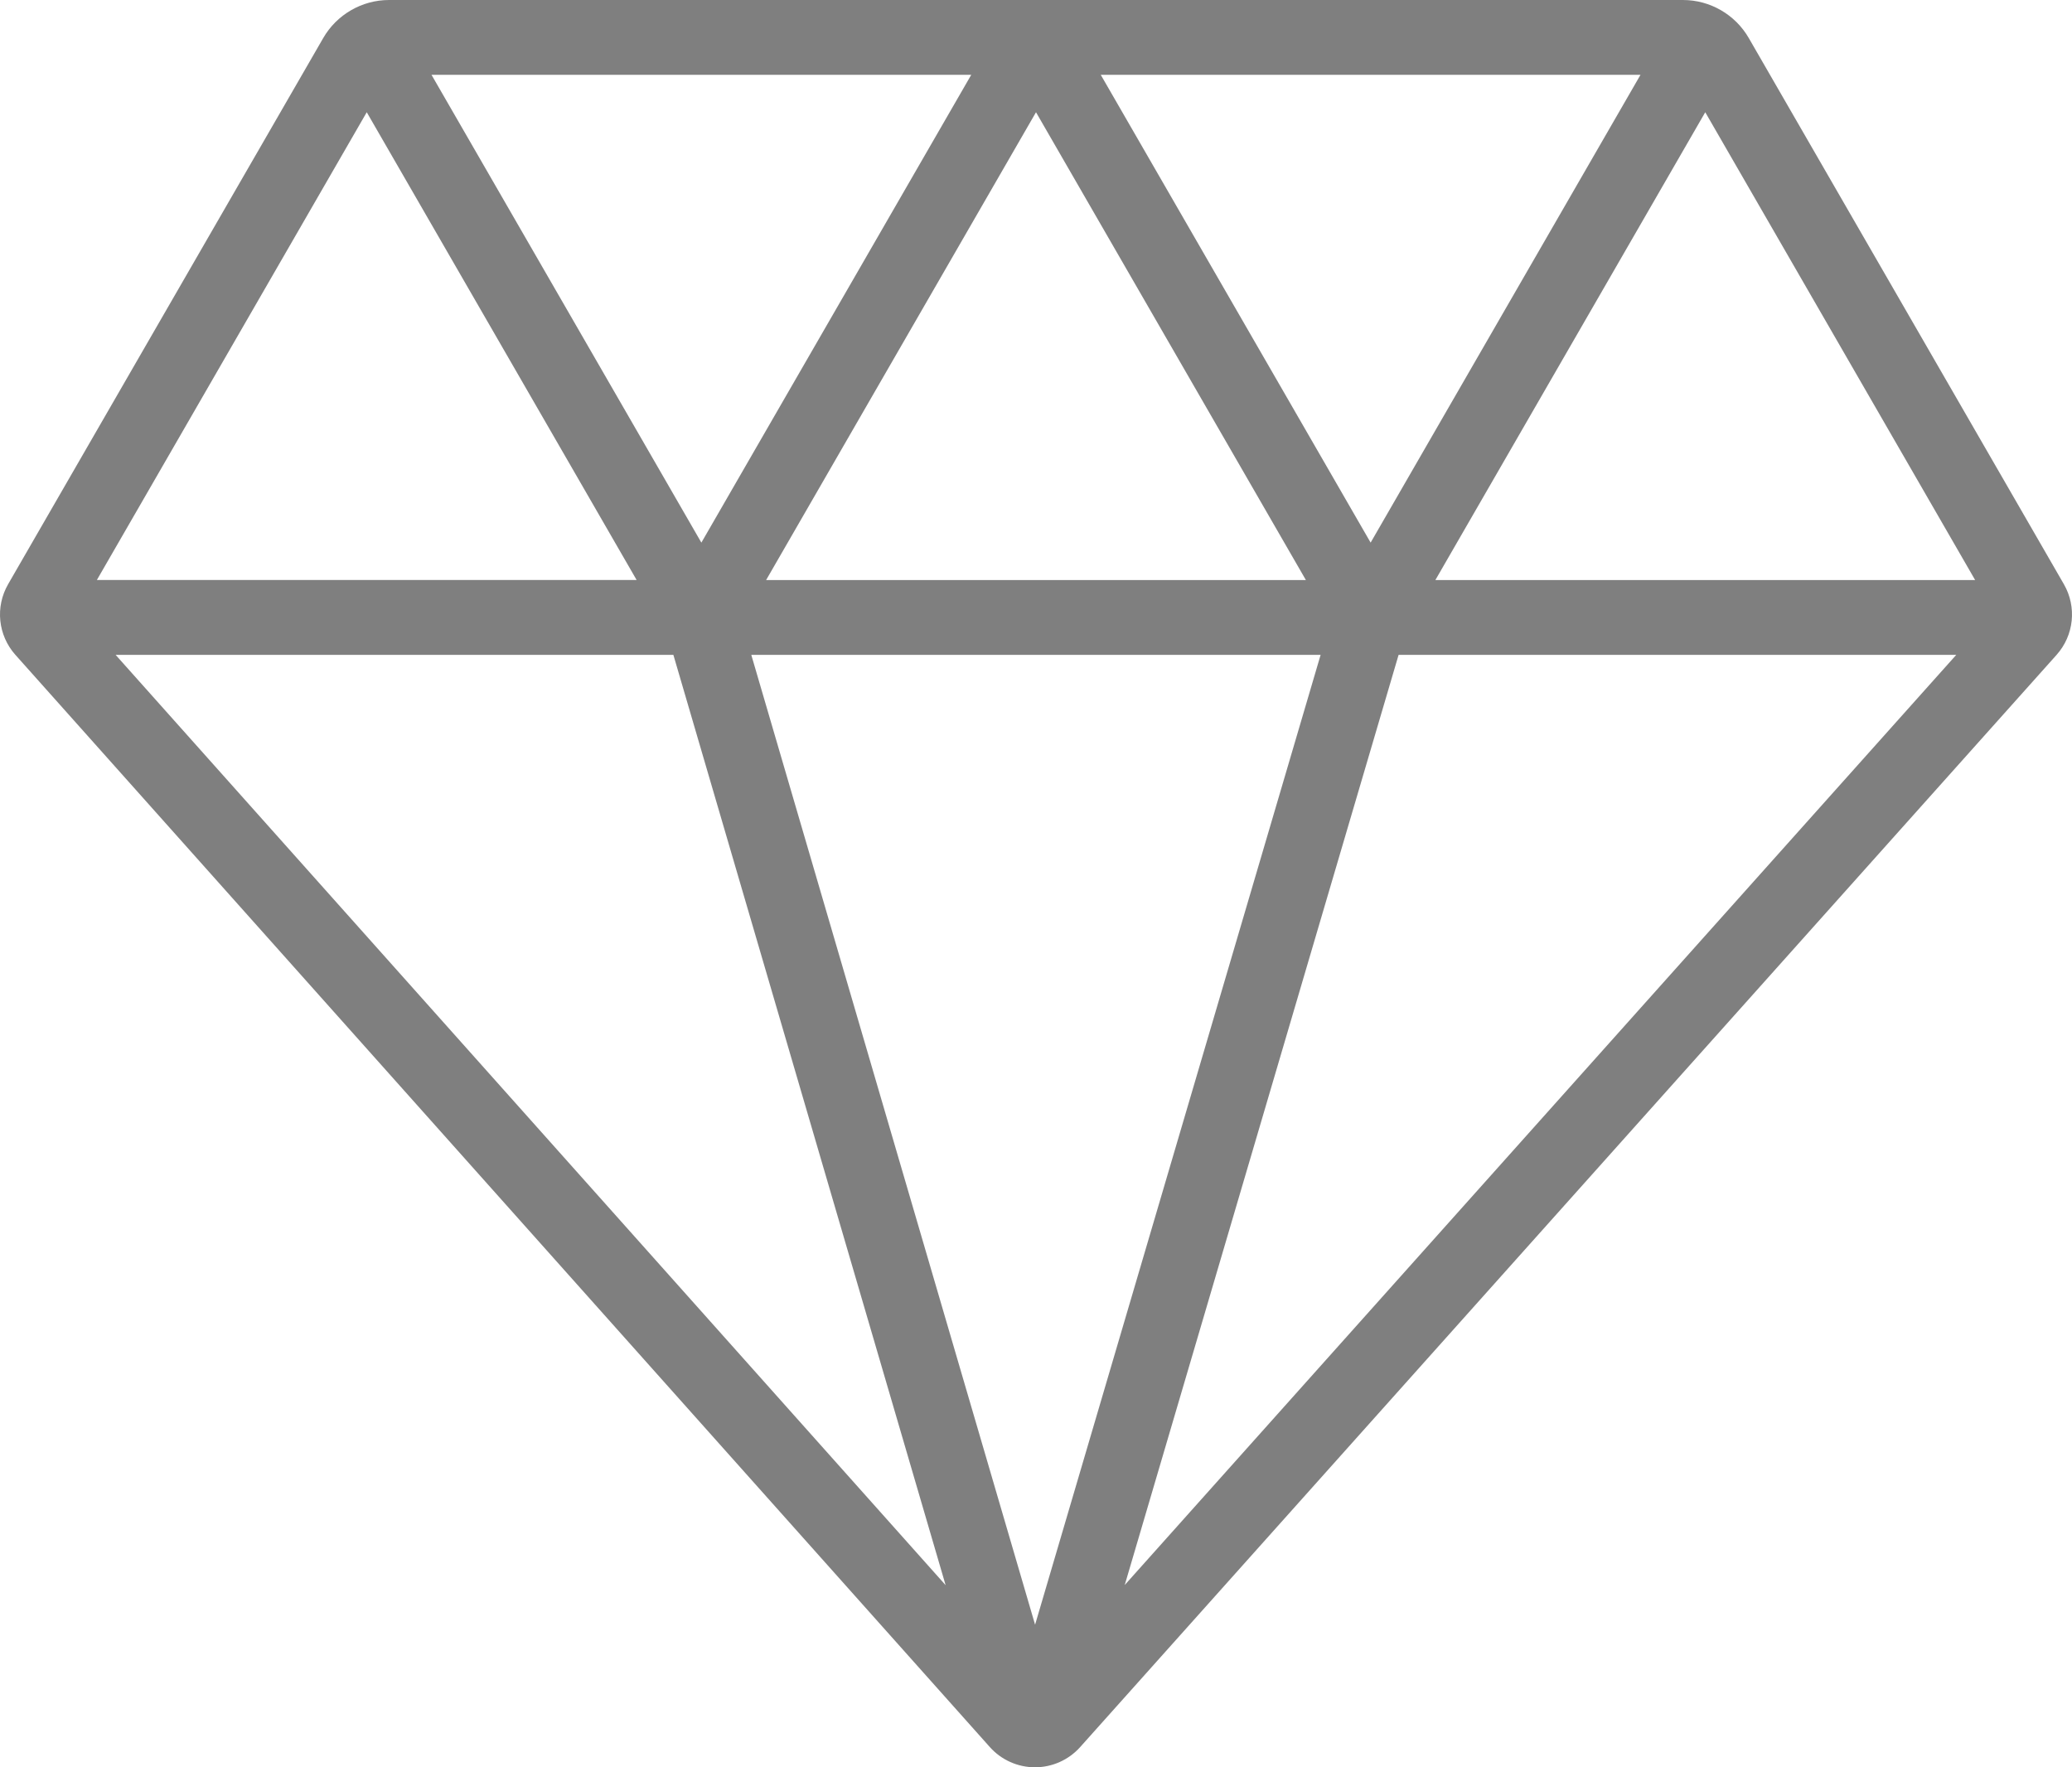 <svg width="68" height="58" viewBox="0 0 68 58" fill="none" xmlns="http://www.w3.org/2000/svg">
<path opacity="0.5" d="M57.392 1.248C56.948 0.478 56.121 0 55.232 0H12.768C11.88 0 11.052 0.478 10.608 1.248L4.799 11.316C4.46 11.904 7.44 7.839 8.027 8.178C8.613 8.517 6.585 13.131 6.924 12.544L12.036 3.683L20.893 19.035H3.179L6.924 12.544C7.263 11.957 9.188 7.059 8.601 6.72C8.014 6.381 5.138 10.729 4.799 11.316L0.267 19.172C-0.163 19.918 -0.067 20.85 0.506 21.492L32.485 57.336C32.861 57.758 33.401 58 33.967 58H33.968C34.532 58 35.072 57.758 35.449 57.337L67.493 21.493C68.067 20.851 68.163 19.918 67.733 19.172L57.392 1.248ZM42.857 19.036H25.143L34 3.683L42.857 19.036H42.751C42.073 19.036 41.524 19.585 41.524 20.263C41.524 20.941 42.073 21.491 42.751 21.491H43.341L33.97 53.321L24.656 21.491L43.341 21.491C44.019 21.491 41.524 20.941 41.524 20.263C41.524 19.585 43.535 19.036 42.857 19.036ZM44.982 17.808L36.125 2.455H53.839L44.982 17.808ZM45.9 21.491H64.202L36.912 52.018L45.9 21.491ZM64.821 19.036H47.107L55.964 3.683L64.821 19.036ZM14.161 2.455H31.875L23.018 17.808L14.161 2.455ZM22.099 21.491L31.034 52.023L3.794 21.491H22.099Z" fill="black"/>
</svg>
